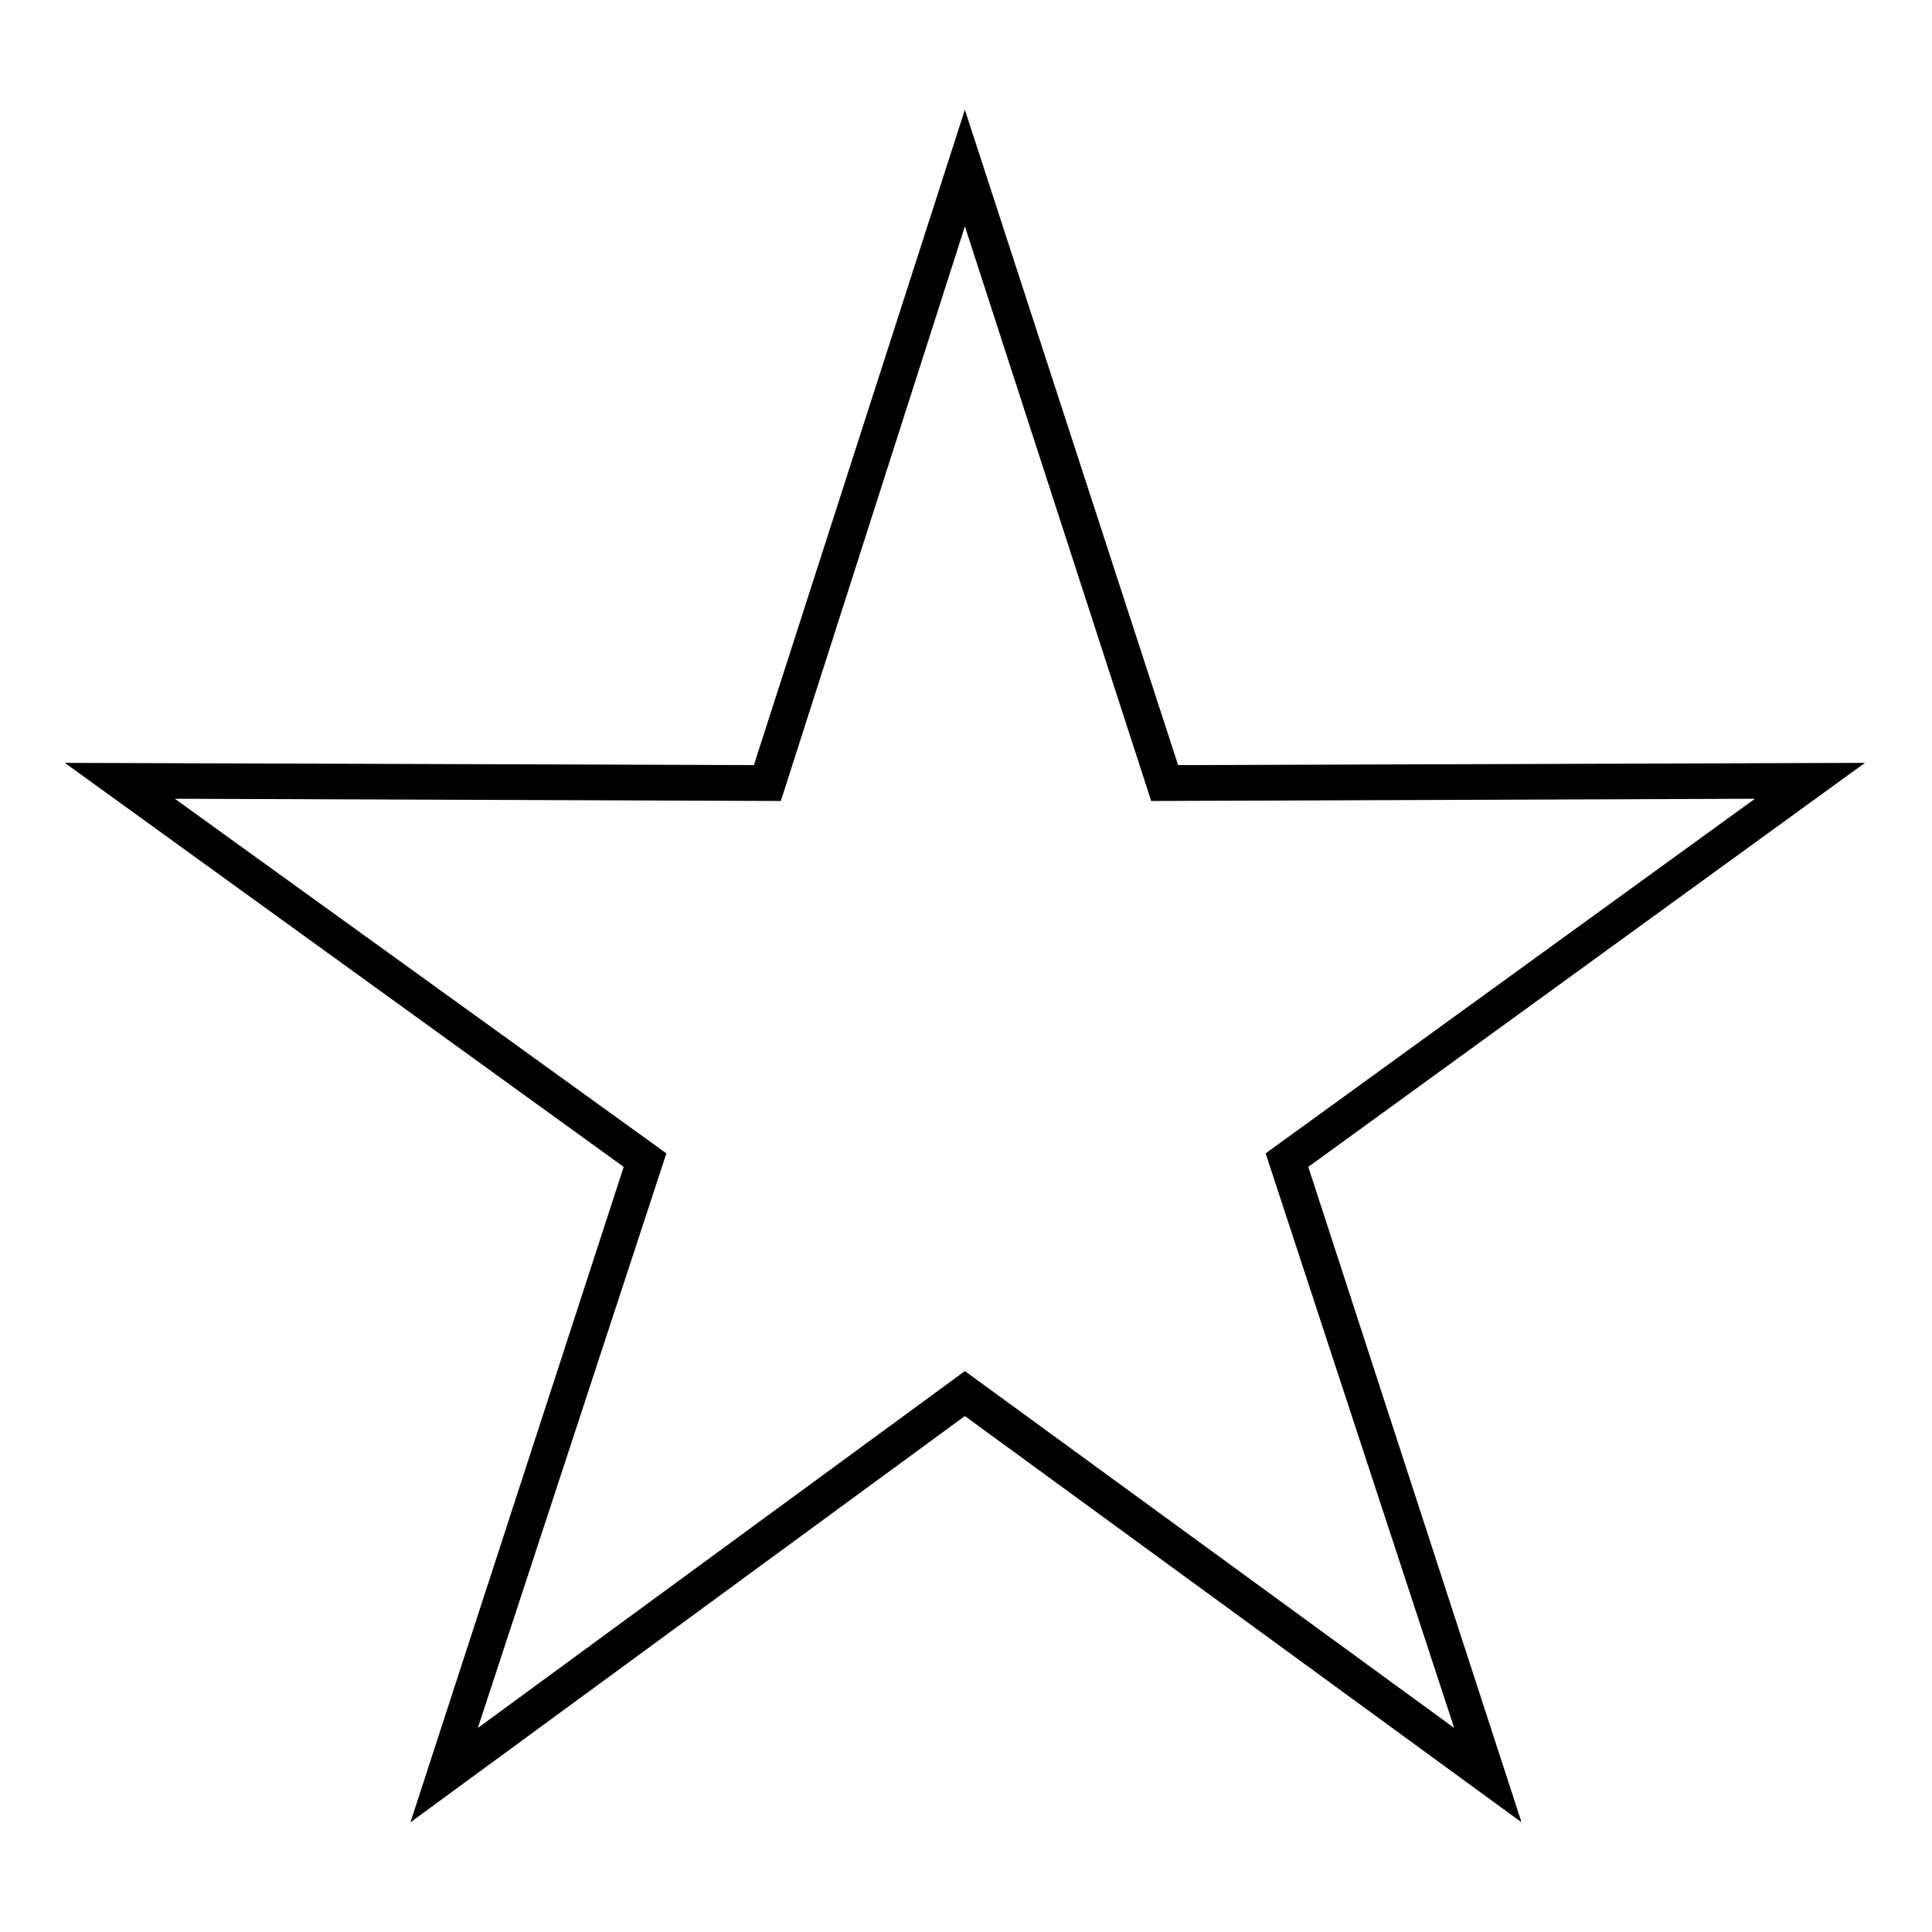 <?xml version="1.0" encoding="UTF-8"?>
<!-- The Best Svg Icon site in the world: iconSvg.co, Visit us! https://iconsvg.co -->
<svg fill="#000000" width="800px" height="800px" version="1.1" viewBox="144 144 512 512" xmlns="http://www.w3.org/2000/svg">
 <path d="m456.21 346.76 182.02-0.594-147.52 107.07 56.508 173.69-147.52-107.66-146.92 107.66 56.508-173.69-148.11-107.07 182.61 0.594 55.914-173.69 56.508 173.69zm-56.508-142.76-48.773 152.27-160.6-0.594 130.27 93.98-49.965 152.27 129.07-94.574 129.67 94.574-49.965-152.27 129.67-93.98-160 0.594-49.371-152.27z"/>
</svg>